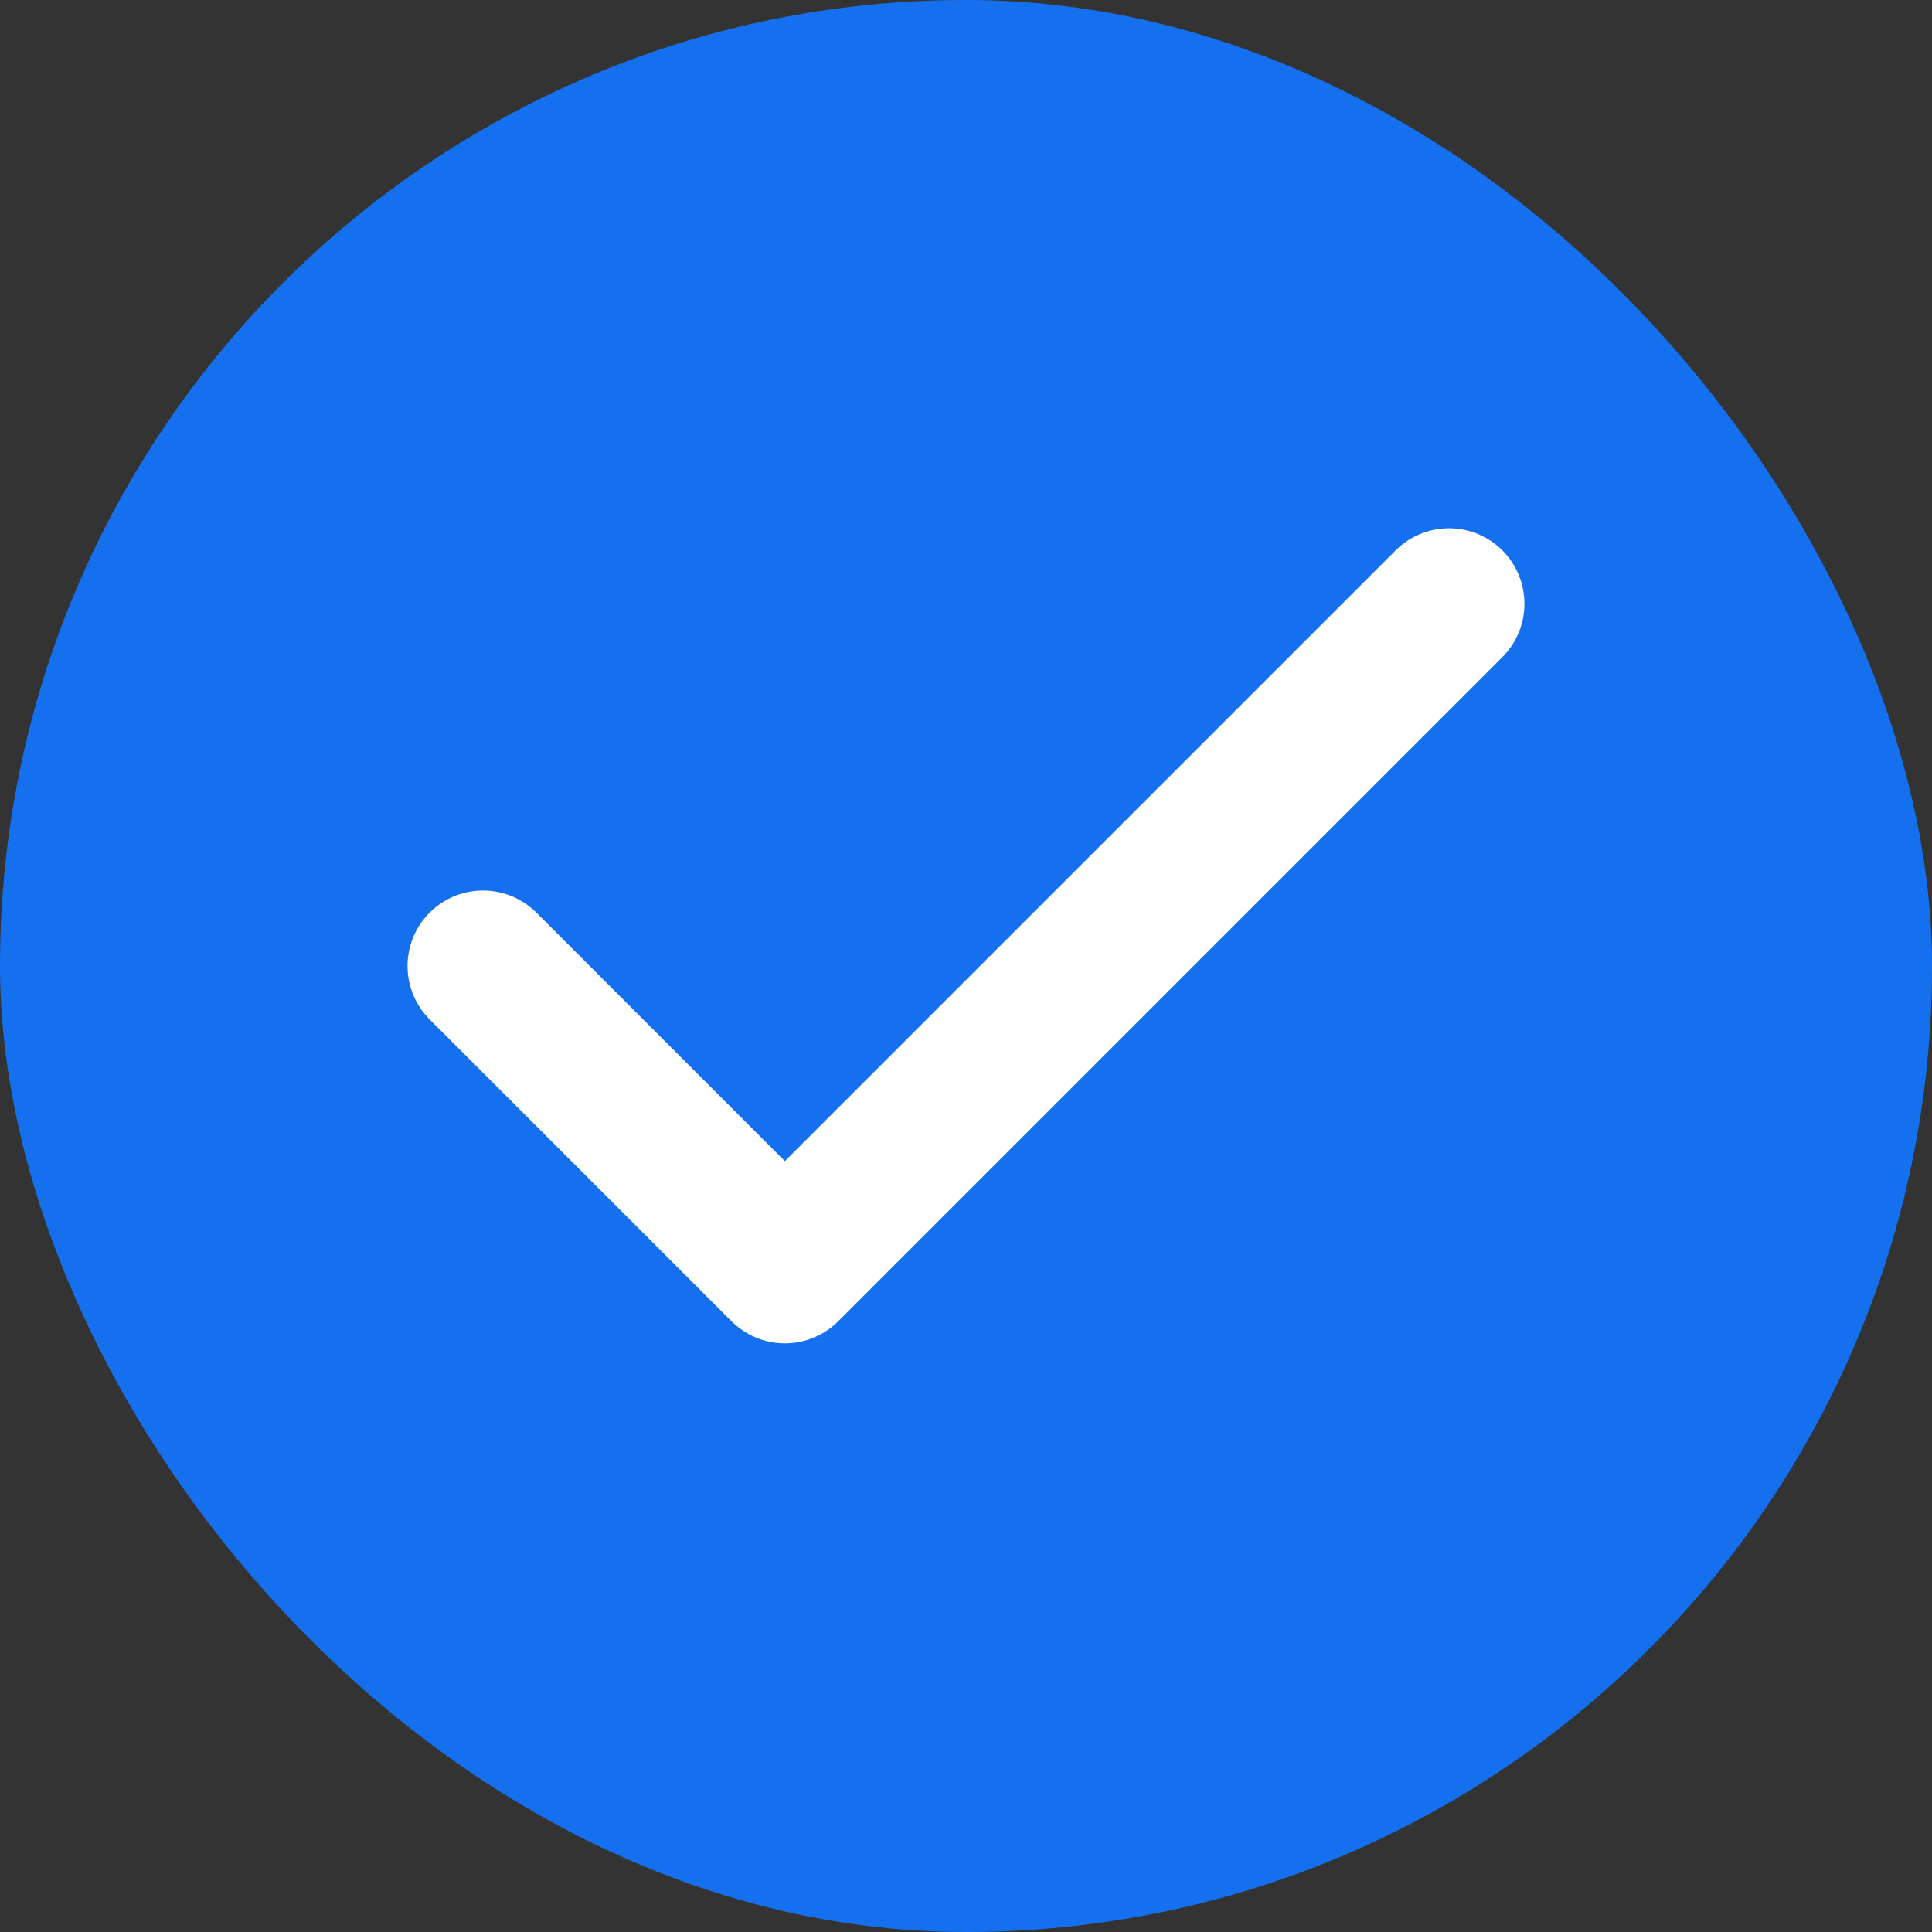 <?xml version="1.0" encoding="UTF-8"?> <svg xmlns="http://www.w3.org/2000/svg" width="16" height="16" viewBox="0 0 16 16" fill="none"><rect x="0" y="0" width="16" height="16" fill="#333333" stroke="none"/><rect width="16" height="16" rx="8" fill="#1570EF"></rect><path d="M12 5L6.5 10.5L4 8" stroke="white" stroke-width="1.25" stroke-linecap="round" stroke-linejoin="round"></path></svg> 